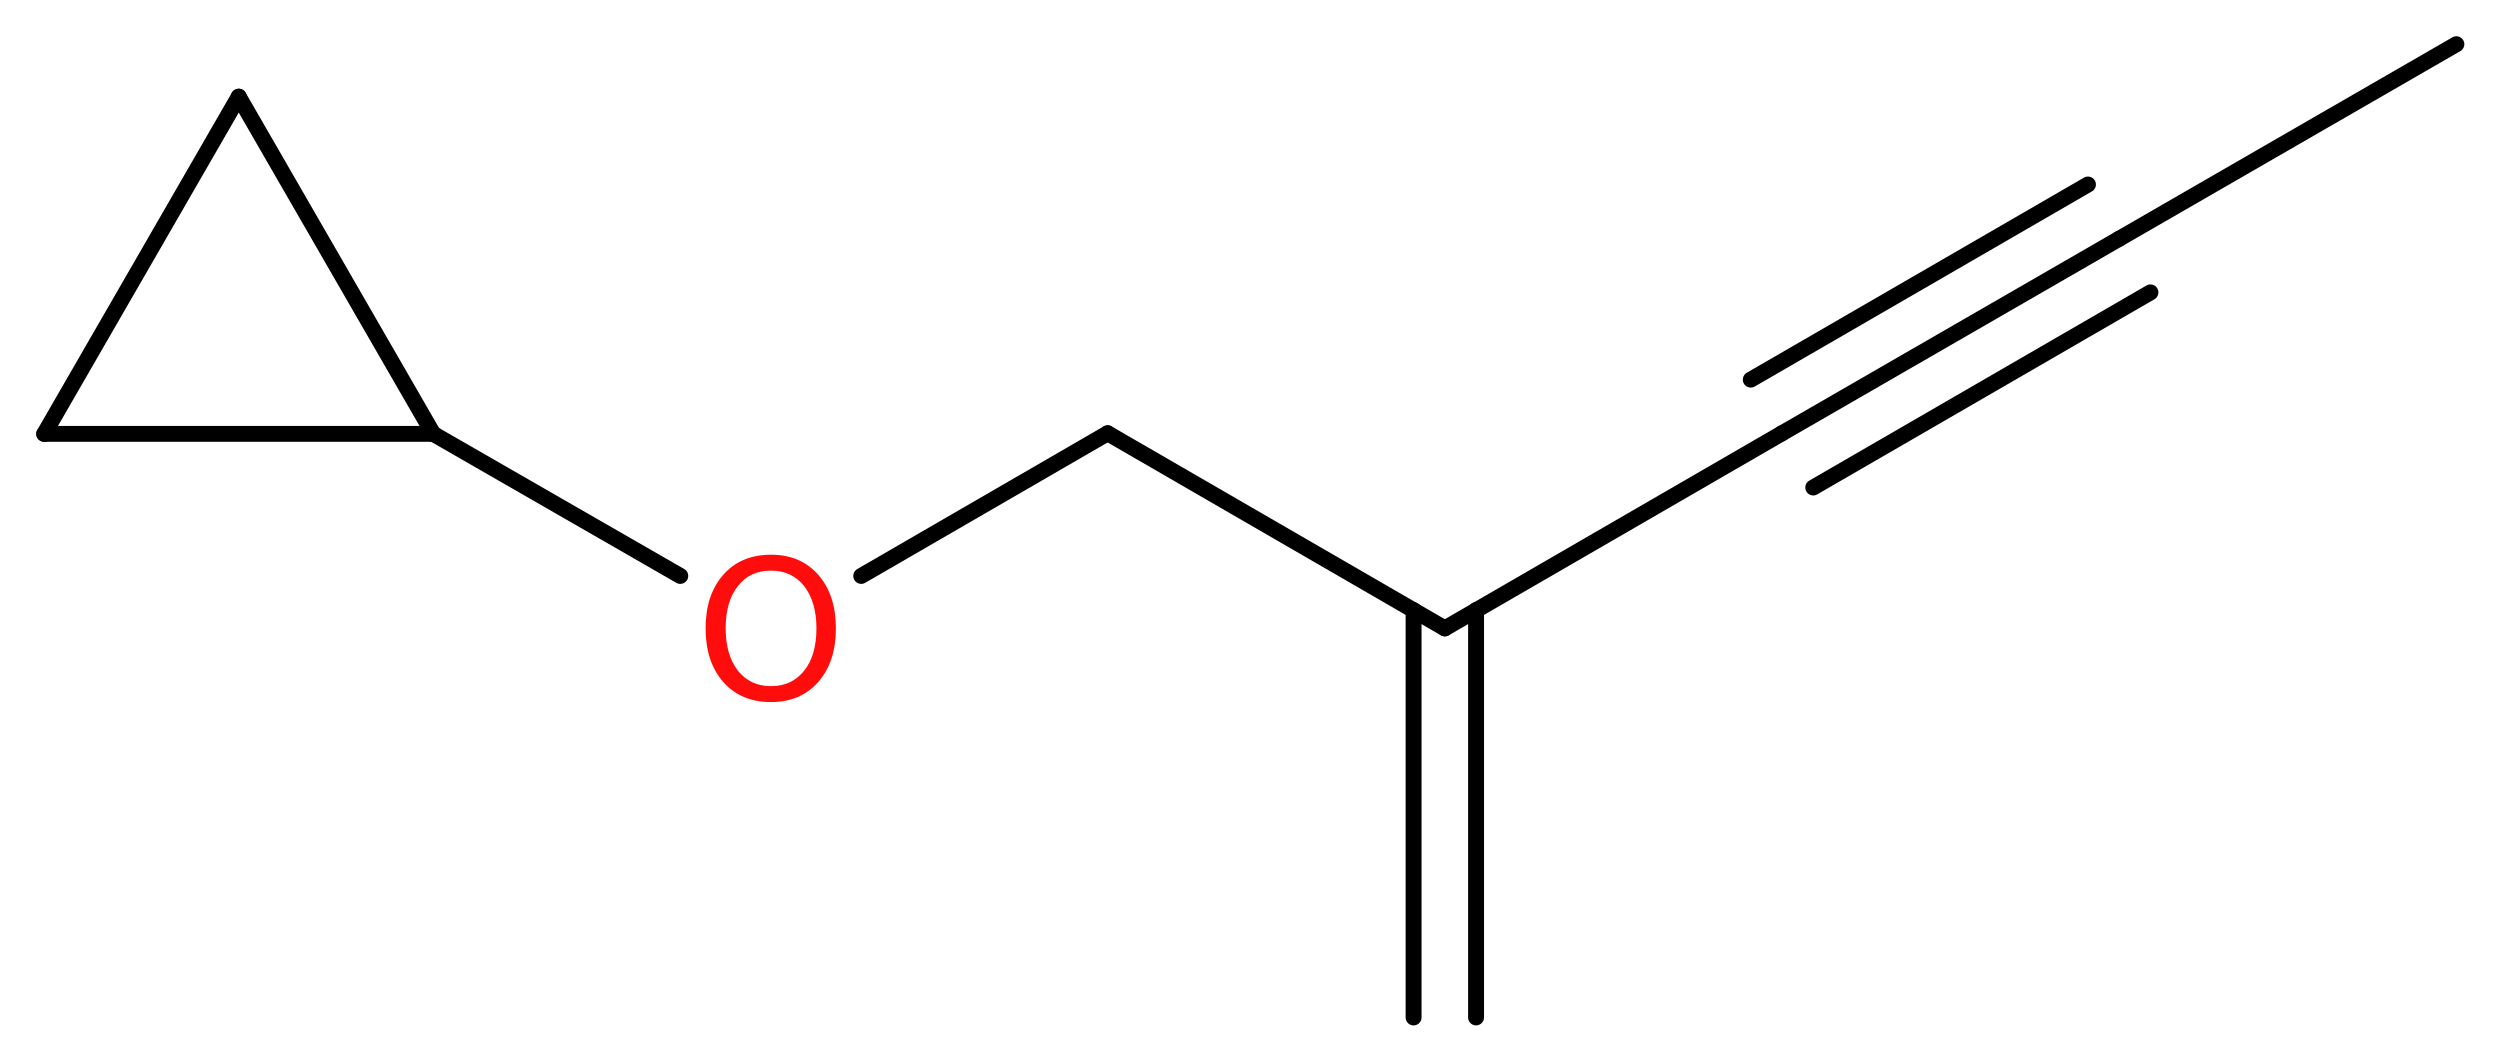 <?xml version='1.0' encoding='UTF-8'?>
<!DOCTYPE svg PUBLIC "-//W3C//DTD SVG 1.1//EN" "http://www.w3.org/Graphics/SVG/1.1/DTD/svg11.dtd">
<svg version='1.2' xmlns='http://www.w3.org/2000/svg' xmlns:xlink='http://www.w3.org/1999/xlink' width='42.41mm' height='17.96mm' viewBox='0 0 42.41 17.96'>
  <desc>Generated by the Chemistry Development Kit (http://github.com/cdk)</desc>
  <g stroke-linecap='round' stroke-linejoin='round' stroke='#000000' stroke-width='.27' fill='#FF0D0D'>
    <rect x='.0' y='.0' width='43.0' height='18.0' fill='#FFFFFF' stroke='none'/>
    <g id='mol1' class='mol'>
      <g id='mol1bnd1' class='bond'>
        <line x1='23.98' y1='17.26' x2='23.98' y2='10.35'/>
        <line x1='25.04' y1='17.26' x2='25.04' y2='10.35'/>
      </g>
      <line id='mol1bnd2' class='bond' x1='24.51' y1='10.66' x2='30.23' y2='7.35'/>
      <g id='mol1bnd3' class='bond'>
        <line x1='30.23' y1='7.35' x2='35.95' y2='4.05'/>
        <line x1='29.7' y1='6.44' x2='35.42' y2='3.13'/>
        <line x1='30.76' y1='8.27' x2='36.48' y2='4.96'/>
      </g>
      <line id='mol1bnd4' class='bond' x1='35.95' y1='4.05' x2='41.67' y2='.75'/>
      <line id='mol1bnd5' class='bond' x1='24.51' y1='10.66' x2='18.79' y2='7.35'/>
      <line id='mol1bnd6' class='bond' x1='18.79' y1='7.35' x2='14.61' y2='9.77'/>
      <line id='mol1bnd7' class='bond' x1='11.54' y1='9.77' x2='7.35' y2='7.36'/>
      <line id='mol1bnd8' class='bond' x1='7.35' y1='7.36' x2='.75' y2='7.36'/>
      <line id='mol1bnd9' class='bond' x1='.75' y1='7.36' x2='4.05' y2='1.64'/>
      <line id='mol1bnd10' class='bond' x1='7.35' y1='7.36' x2='4.05' y2='1.64'/>
      <path id='mol1atm7' class='atom' d='M13.08 9.68q-.36 .0 -.56 .26q-.21 .26 -.21 .72q.0 .45 .21 .72q.21 .26 .56 .26q.35 .0 .56 -.26q.21 -.26 .21 -.72q.0 -.45 -.21 -.72q-.21 -.26 -.56 -.26zM13.08 9.41q.5 .0 .8 .34q.3 .34 .3 .91q.0 .57 -.3 .91q-.3 .34 -.8 .34q-.51 .0 -.81 -.34q-.3 -.34 -.3 -.91q.0 -.57 .3 -.91q.3 -.34 .81 -.34z' stroke='none'/>
    </g>
  </g>
</svg>
